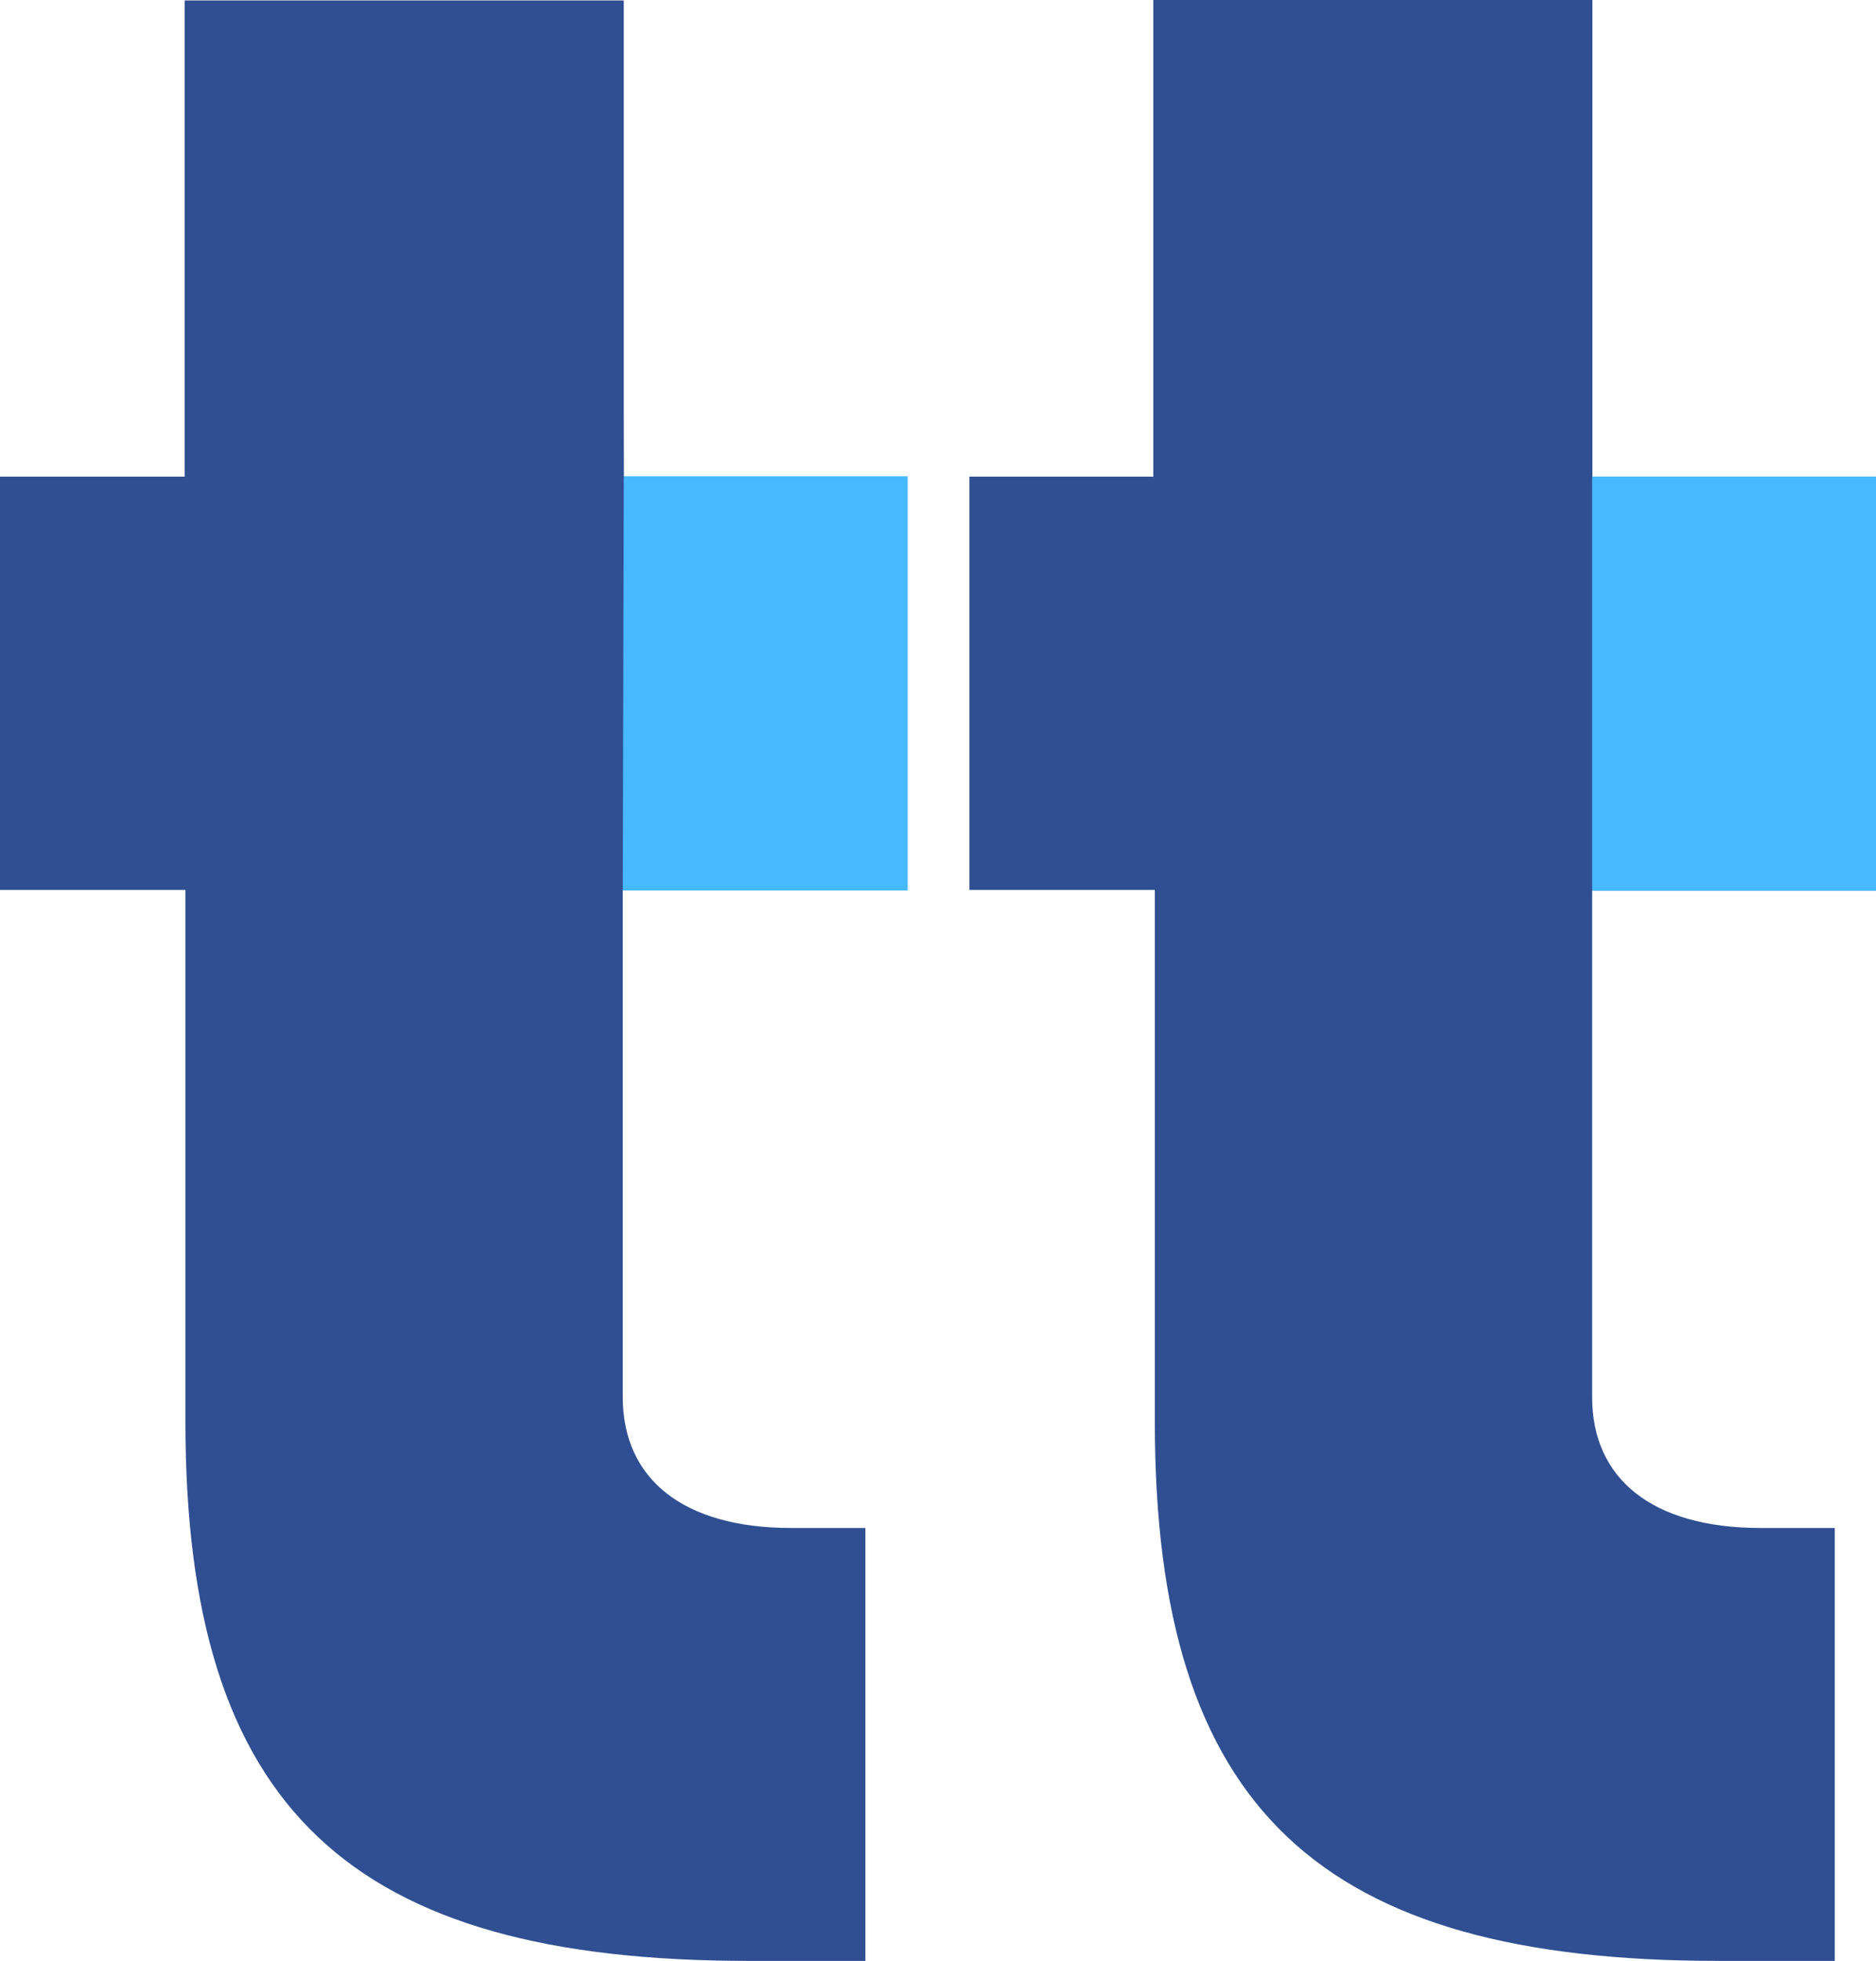 <?xml version="1.0" encoding="UTF-8"?>
<!DOCTYPE svg PUBLIC "-//W3C//DTD SVG 1.1//EN" "http://www.w3.org/Graphics/SVG/1.1/DTD/svg11.dtd">
<!-- Creator: CorelDRAW -->
<svg xmlns="http://www.w3.org/2000/svg" xml:space="preserve" width="11.04mm" height="11.534mm" version="1.1" style="shape-rendering:geometricPrecision; text-rendering:geometricPrecision; image-rendering:optimizeQuality; fill-rule:evenodd; clip-rule:evenodd"
viewBox="0 0 461.74 482.4"
 xmlns:xlink="http://www.w3.org/1999/xlink"
 xmlns:xodm="http://www.corel.com/coreldraw/odm/2003">
 <defs>
  <style type="text/css">
   <![CDATA[
    .fil2 {fill:#2F4F92}
    .fil0 {fill:#46B9FF}
    .fil1 {fill:#2F4F92;fill-rule:nonzero}
   ]]>
  </style>
 </defs>
 <g id="Layer_x0020_1">
  <rect class="fil0" x="391.52" y="117.24" width="70.22" height="101.92"/>
  <rect class="fil0" x="153.19" y="117.16" width="70.22" height="101.92"/>
  <path class="fil1" d="M71.12 39.93l-25.48 77.33 -45.64 0 0 101.68 45.64 0 0 130.84c0,95.47 40.69,132.62 138.7,132.62l28.66 0 0 -106.5 -18.26 0c-26.75,0 -41.46,-12.17 -41.46,-32.2l0 -124.76 0.25 -101.47 -0.25 -77.55 -82.16 0zm238.6 0l-25.48 77.33 -45.65 0 0 101.68 45.65 0 0 130.84c0,95.47 40.69,132.62 138.7,132.62l28.65 0 0 -106.5 -18.26 0c-26.76,0 -41.46,-12.17 -41.46,-32.2l0 -124.76 0 -101.68 0 -77.33 -82.16 0z"/>
  <rect class="fil2" x="45.46" y="0.11" width="108.07" height="117.36"/>
  <rect class="fil2" x="283.86" y="0" width="108.07" height="117.36"/>
 </g>
</svg>
